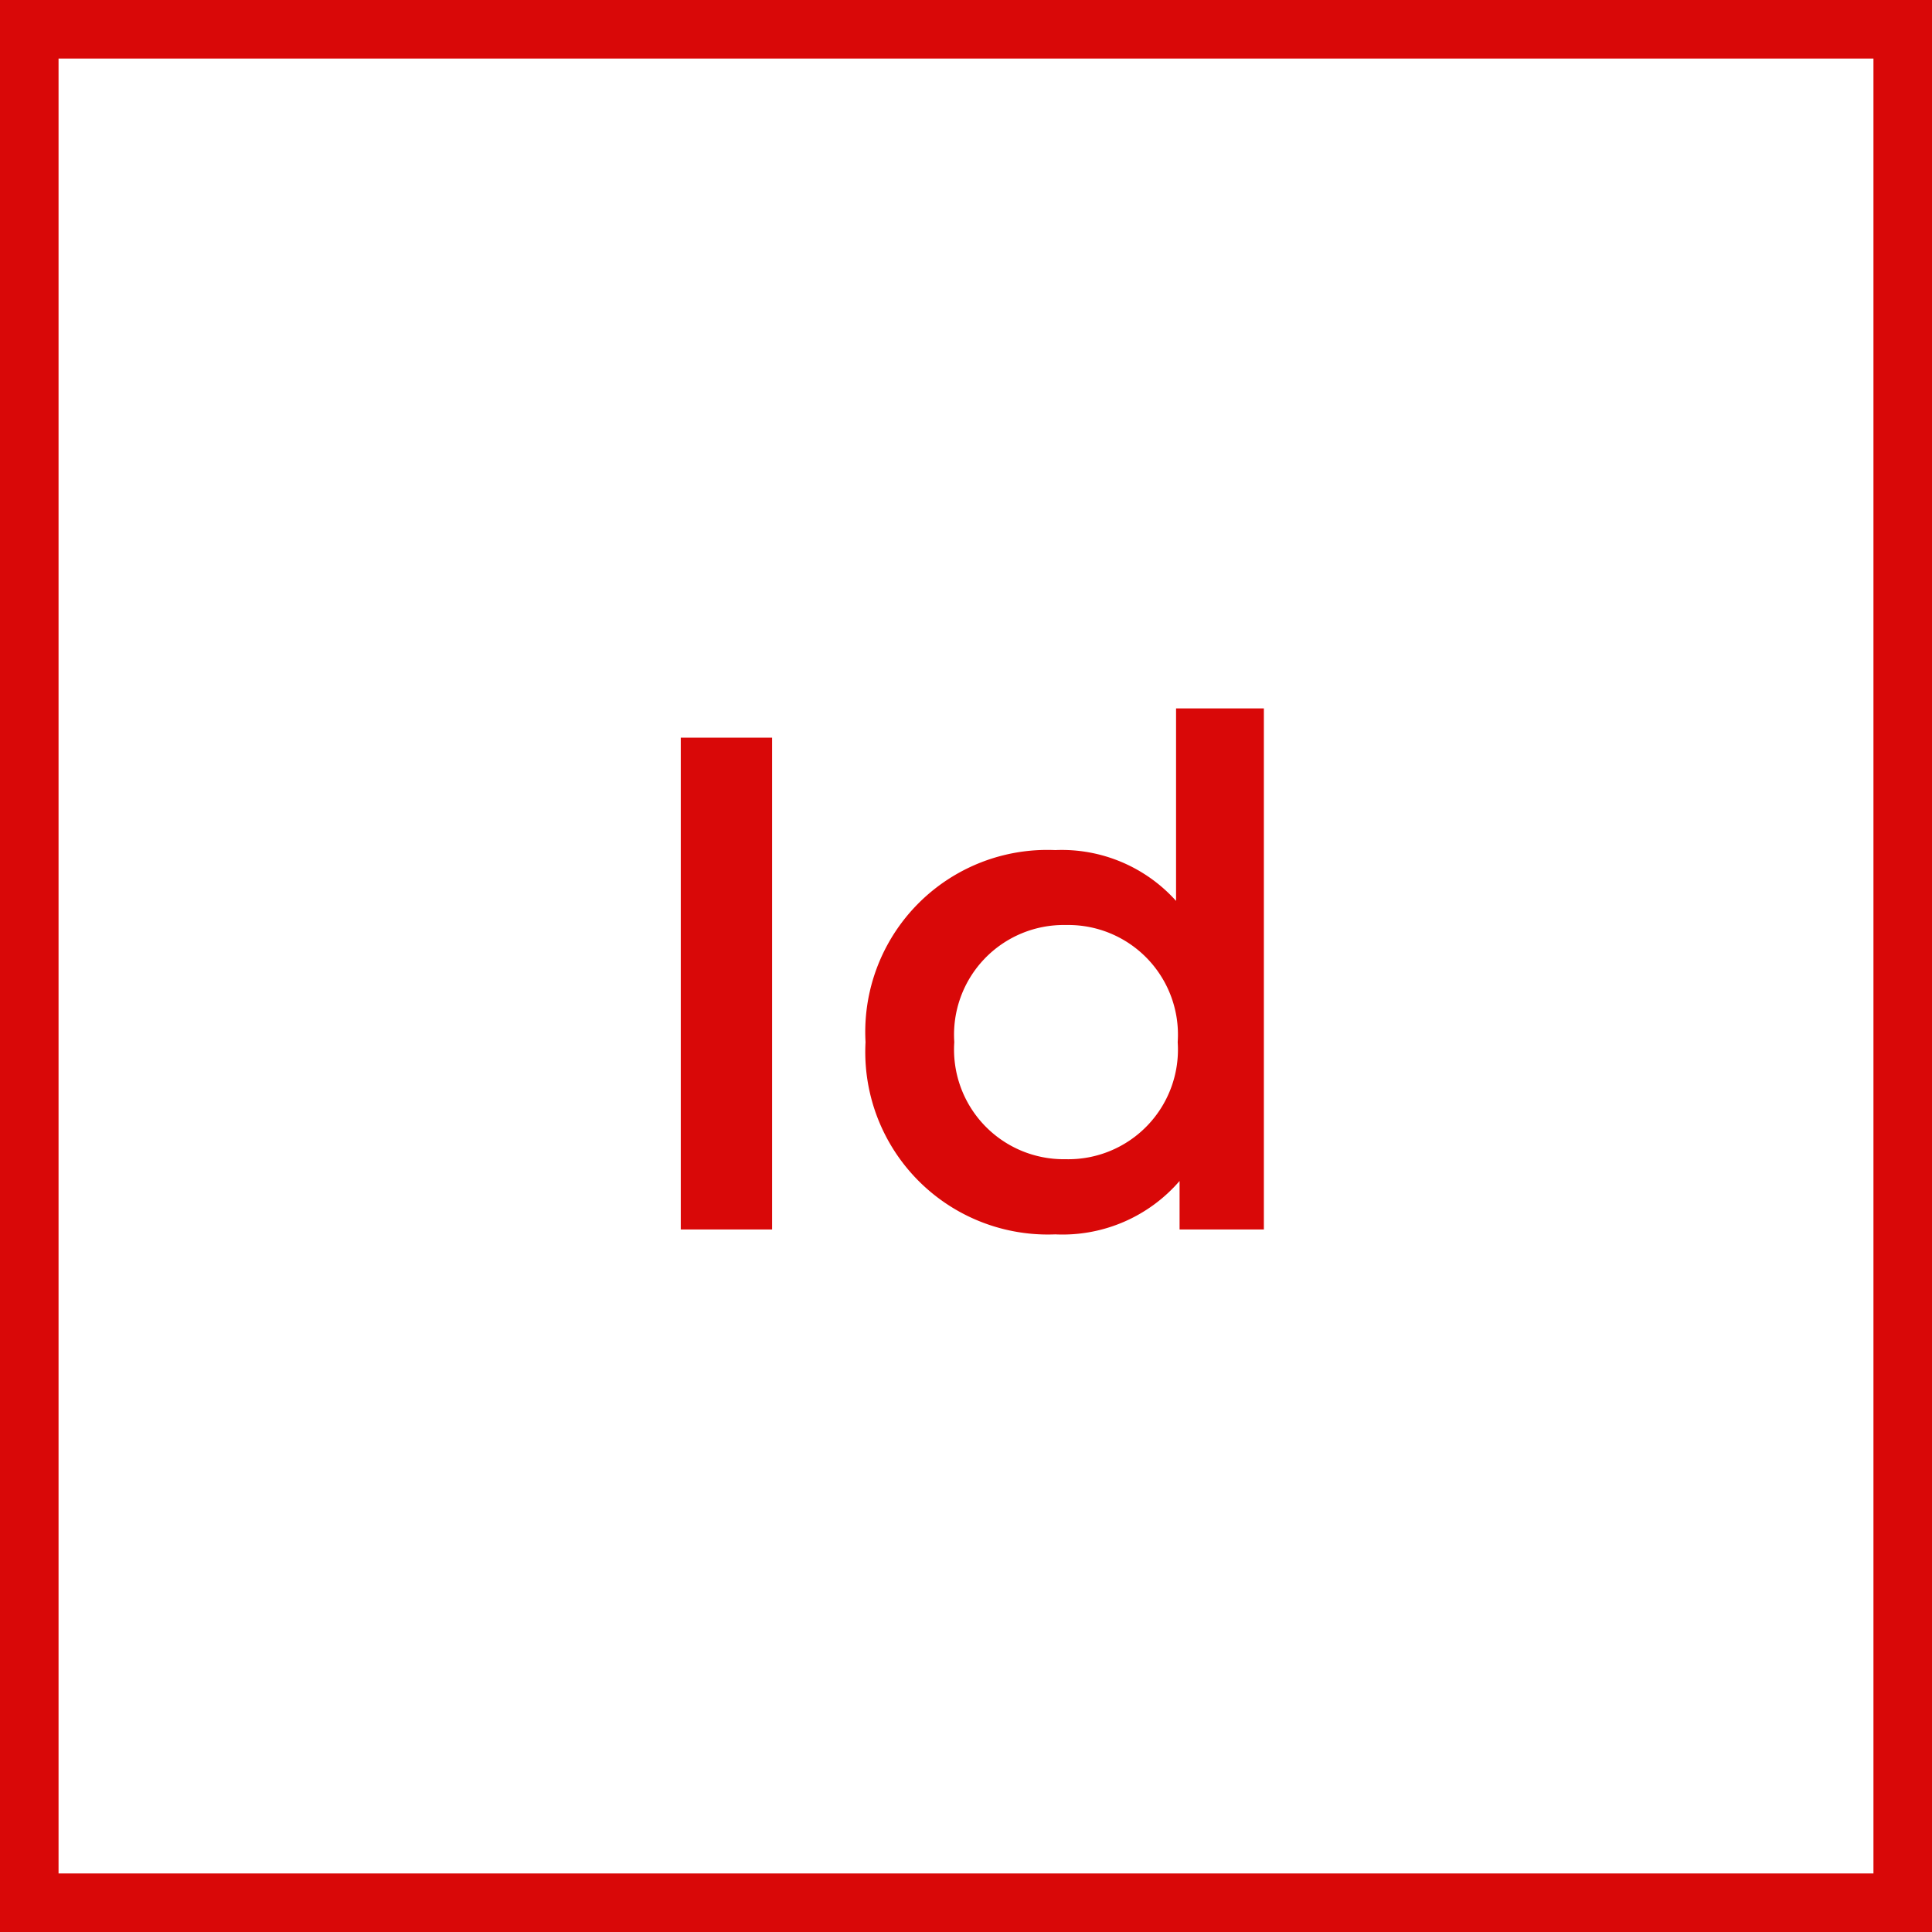 <svg xmlns="http://www.w3.org/2000/svg" width="33" height="33" viewBox="0 0 33 33">
  <g id="Group_1495" data-name="Group 1495" transform="translate(3009.981 -50)">
    <path id="Path_1776" data-name="Path 1776" d="M1.128,0h1.56V-8.4H1.128Zm8.46-8.9v3.288A2.624,2.624,0,0,0,7.524-6.48,3.109,3.109,0,0,0,4.284-3.2,3.118,3.118,0,0,0,7.524.084,2.642,2.642,0,0,0,9.648-.828V0h1.44V-8.9ZM7.7-1.2A1.873,1.873,0,0,1,5.8-3.2a1.873,1.873,0,0,1,1.908-2,1.873,1.873,0,0,1,1.908,2A1.873,1.873,0,0,1,7.7-1.2Z" transform="translate(-2999.481 71)" fill="#d90808"/>
    <rect id="Rectangle_1230" data-name="Rectangle 1230" width="32" height="32" transform="translate(-3009.481 50.5)" fill="none" stroke="#d90808" stroke-width="1"/>
  </g>
</svg>
